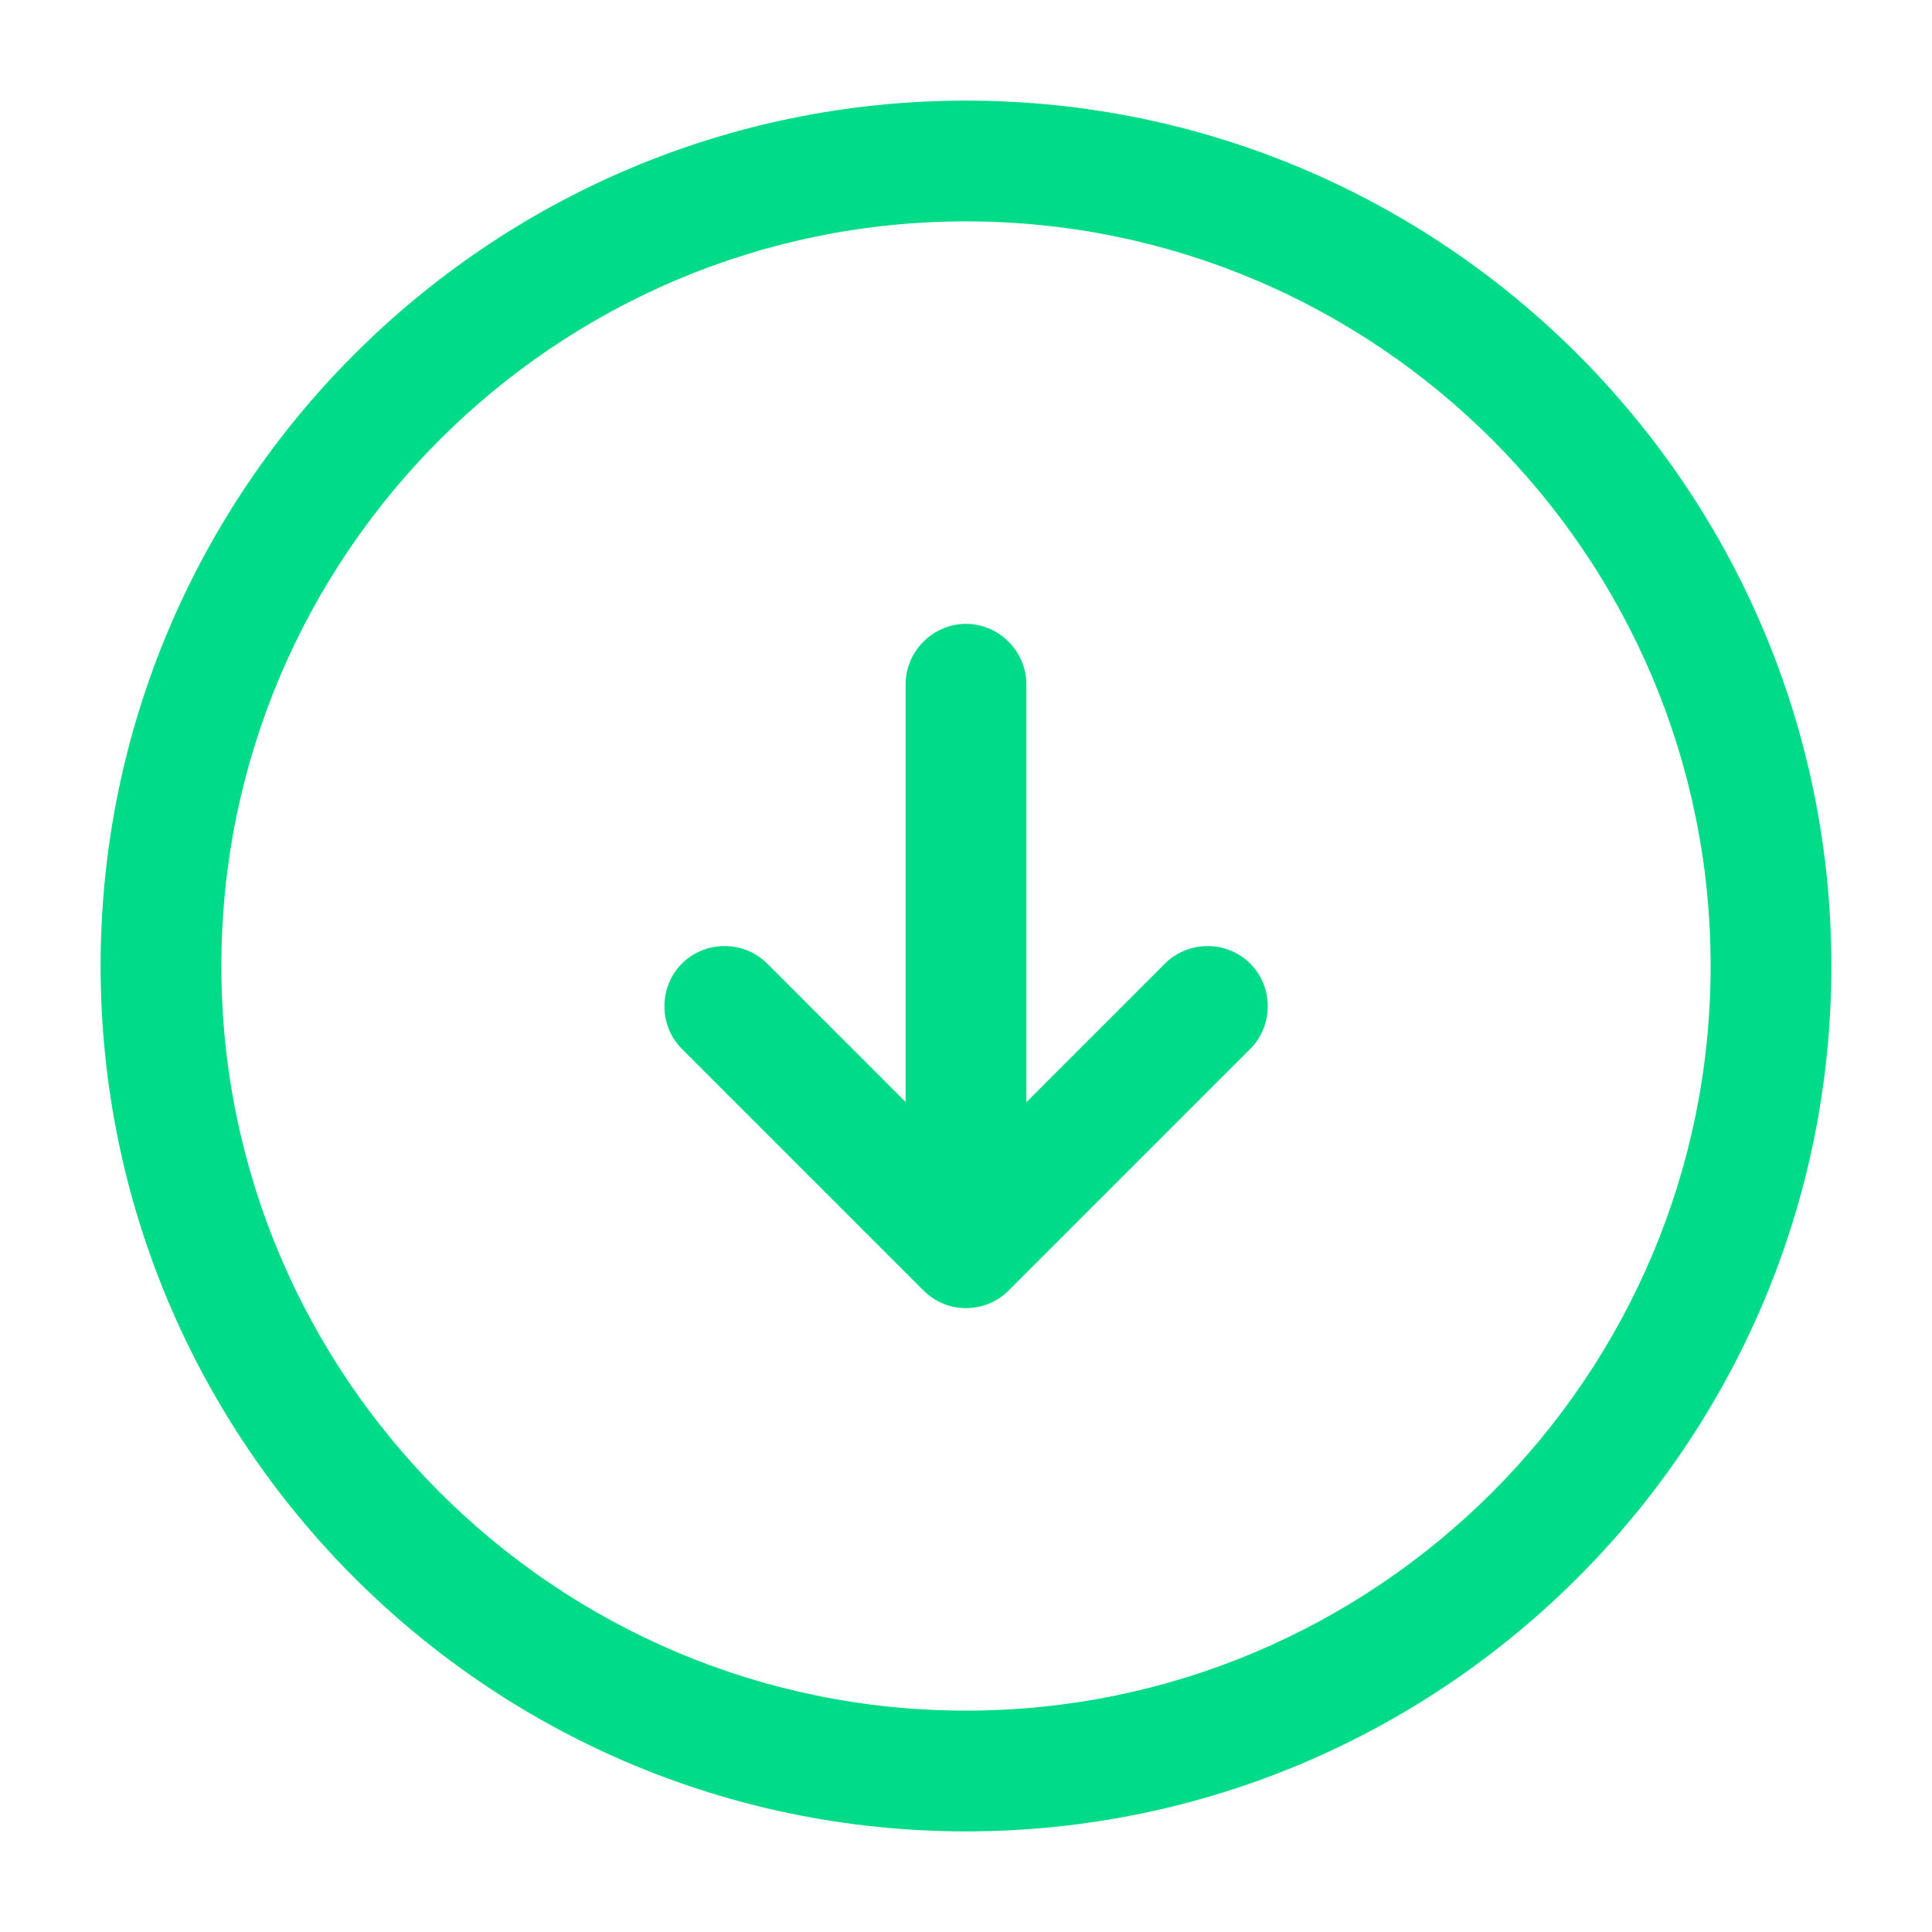 <svg width="24" height="24" viewBox="0 0 24 24" fill="none" xmlns="http://www.w3.org/2000/svg">
<path d="M12 22.75C6.07 22.75 1.25 17.93 1.25 12C1.25 6.07 6.07 1.25 12 1.25C17.93 1.25 22.75 6.07 22.75 12C22.75 17.93 17.93 22.75 12 22.75ZM12 2.75C6.9 2.75 2.75 6.9 2.75 12C2.75 17.1 6.9 21.25 12 21.25C17.1 21.25 21.25 17.1 21.25 12C21.25 6.9 17.1 2.75 12 2.75Z" fill="#00DB87"/>
<path d="M12 15.25C11.59 15.25 11.25 14.91 11.25 14.5V8.5C11.25 8.09 11.59 7.75 12 7.75C12.41 7.75 12.75 8.09 12.75 8.5V14.5C12.75 14.91 12.41 15.25 12 15.25Z" fill="#00DB87"/>
<path d="M12.001 16.25C11.811 16.25 11.621 16.18 11.471 16.03L8.471 13.03C8.181 12.74 8.181 12.26 8.471 11.97C8.761 11.68 9.241 11.68 9.531 11.97L12.001 14.44L14.471 11.97C14.761 11.68 15.241 11.68 15.531 11.97C15.821 12.26 15.821 12.74 15.531 13.03L12.531 16.03C12.381 16.18 12.191 16.25 12.001 16.25Z" fill="#00DB87"/>
</svg>
